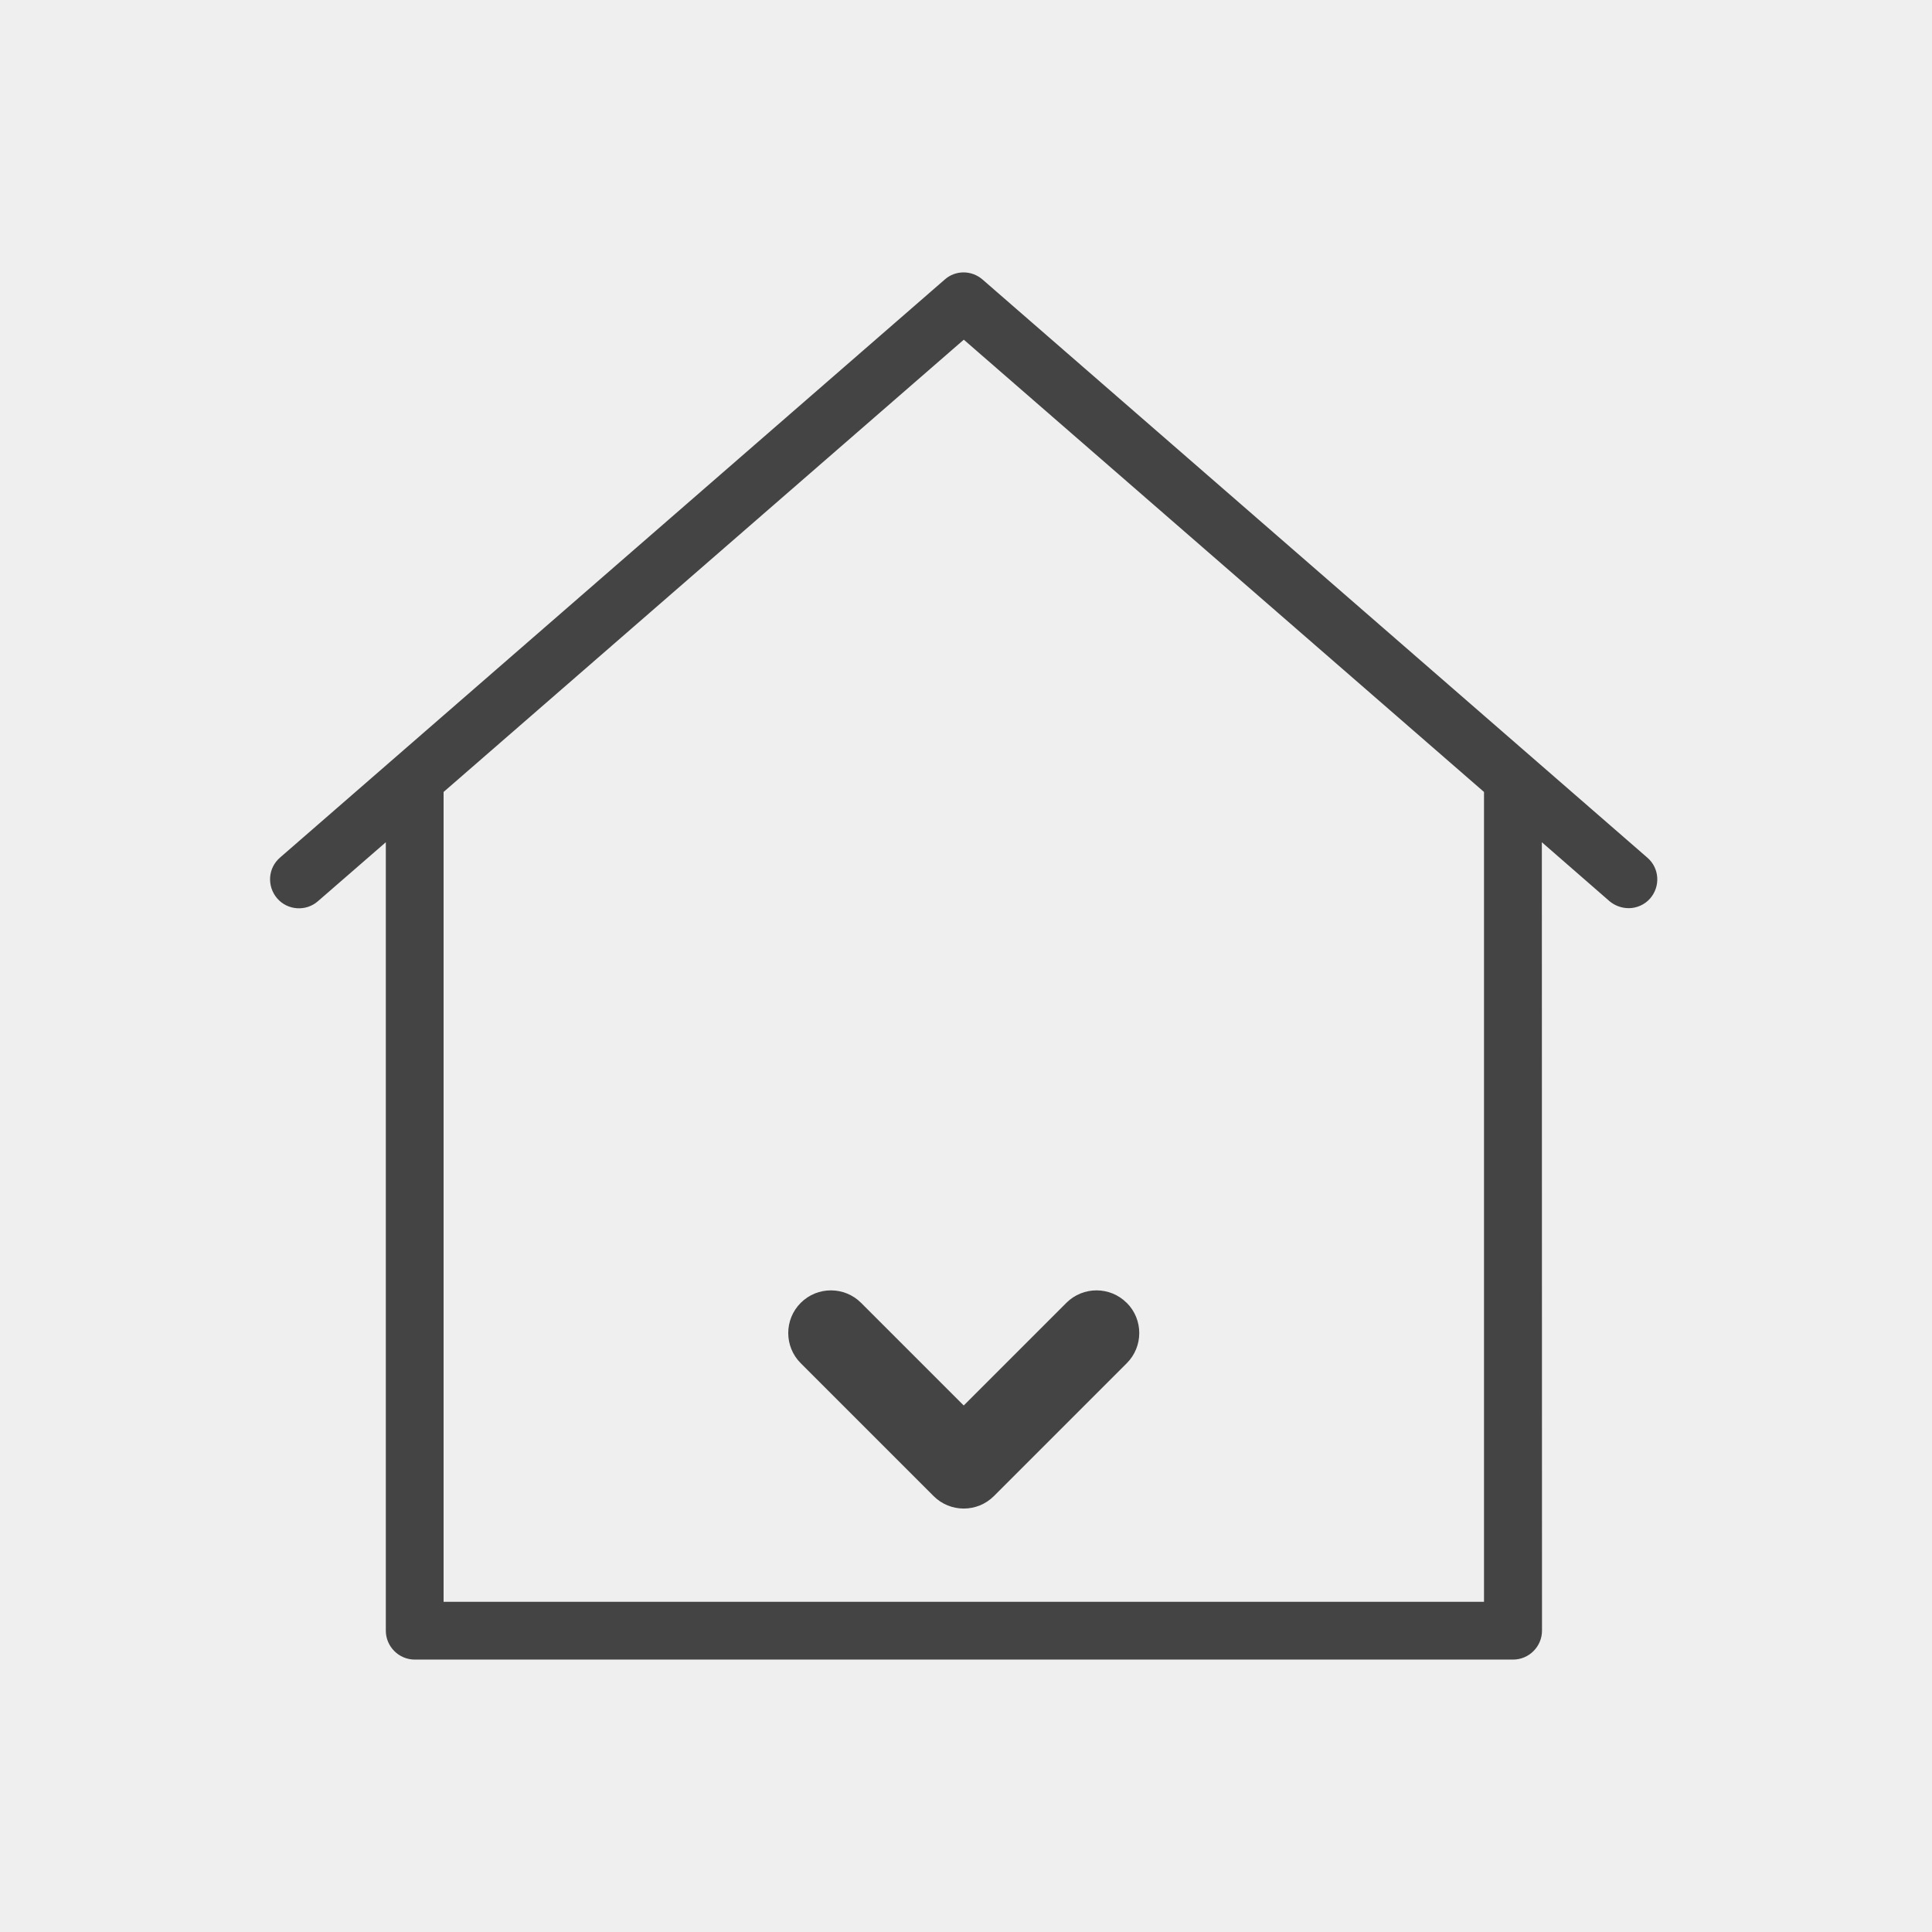 <?xml version="1.0" encoding="UTF-8"?>
<svg xmlns="http://www.w3.org/2000/svg" id="Layer_1" data-name="Layer 1" viewBox="0 0 500 500">
  <defs>
    <style>
      .cls-1 {
        fill: #efefef;
      }

      .cls-2 {
        fill: #444;
      }
    </style>
  </defs>
  <rect class="cls-1" width="500" height="500"></rect>
  <path class="cls-2" d="m114.8,414.55v-209.59l134.63-117.05,134.63,117.05v209.59H114.8Zm306.66-179.51c2.09,0,4.19-.89,5.61-2.54,2.7-3.14,2.4-7.85-.75-10.55L254.29,72.35c-2.84-2.47-7.03-2.47-9.8,0L72.47,221.94c-3.14,2.7-3.44,7.4-.75,10.55,2.7,3.14,7.49,3.44,10.55.75l17.58-15.27v204.04c0,4.12,3.37,7.49,7.49,7.49h284.24c4.12,0,7.49-3.37,7.49-7.49l-.04-204.04,17.5,15.25c1.44,1.21,3.23,1.81,4.94,1.81h0Zm-129.87,102.14h0c-4.31-4.31-11.31-4.31-15.62,0l-26.56,26.56-26.56-26.56c-4.31-4.31-11.31-4.31-15.62,0h0c-4.31,4.31-4.31,11.31,0,15.62l34.38,34.38c4.31,4.31,11.31,4.31,15.62,0l34.38-34.38c4.31-4.31,4.31-11.31,0-15.62Z"></path>
</svg>
